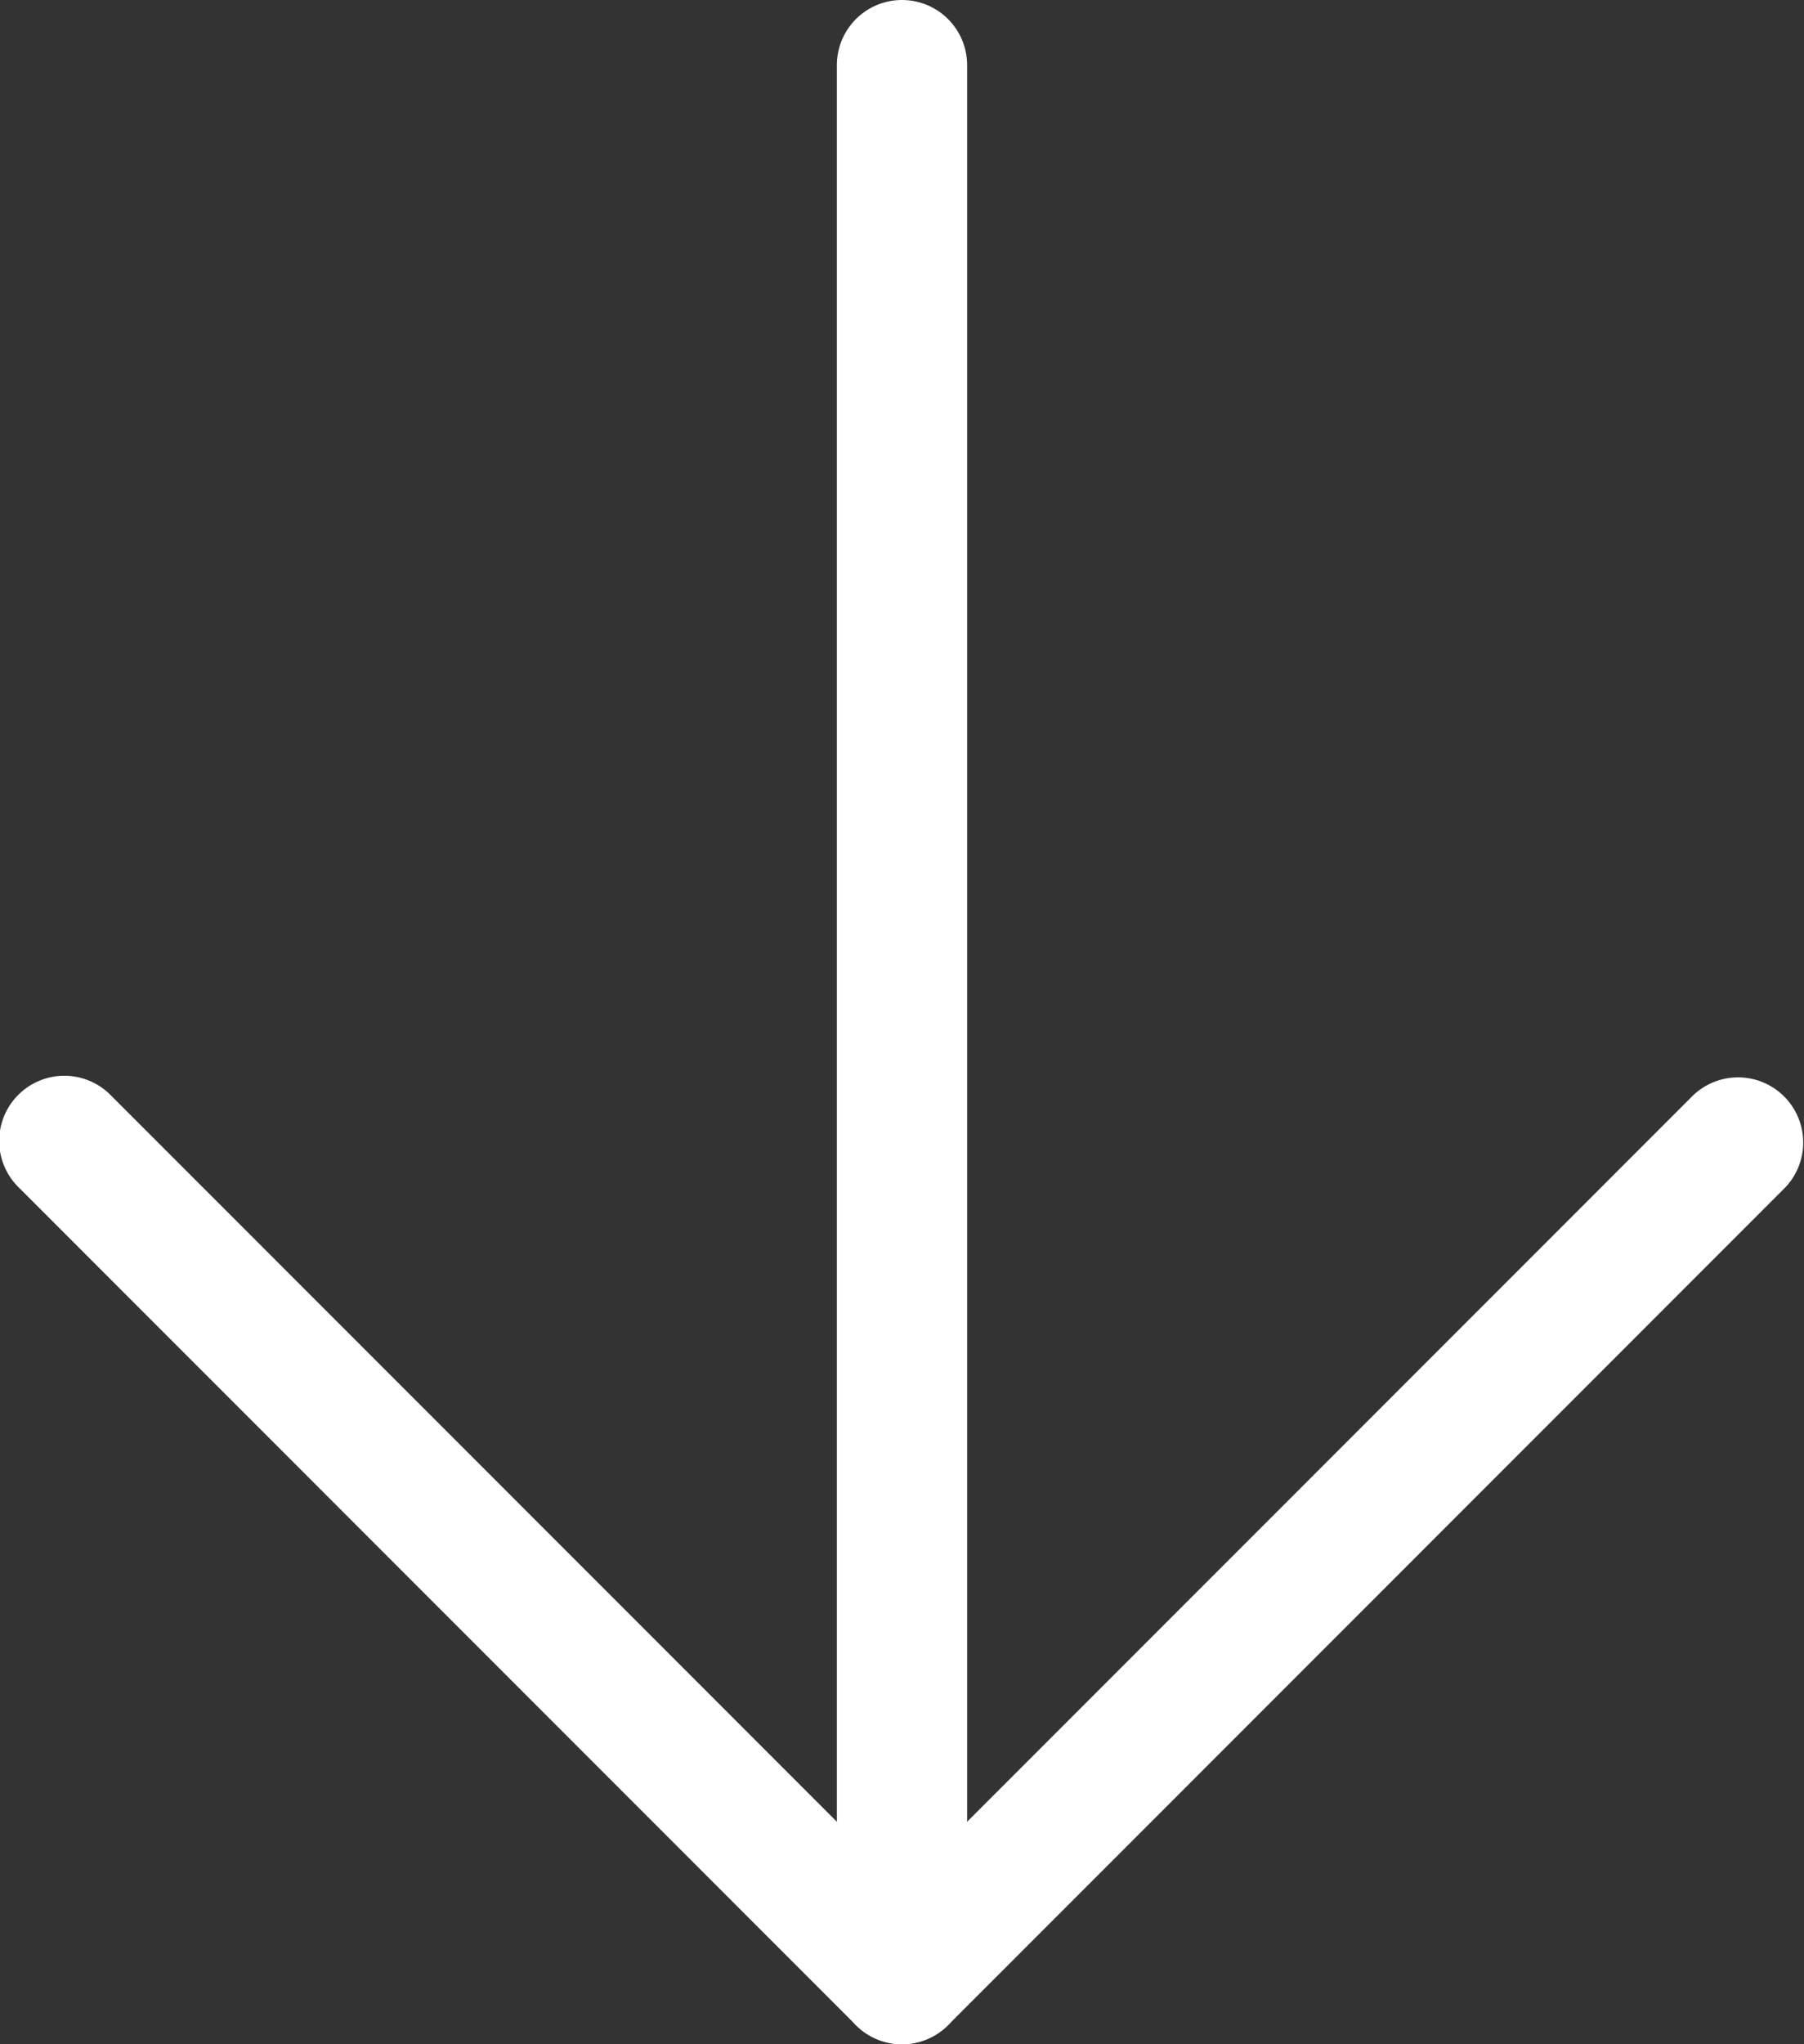<svg xmlns="http://www.w3.org/2000/svg" width="27.698" height="31.369" viewBox="0 0 27.698 31.369"><rect x="0" y="0" width="27.698" height="31.369" fill="#333333" stroke="none"/><g transform="translate(-4 -3)"><path d="M12,34.369a1,1,0,0,1-1-1V4a1,1,0,1,1,2,0V33.369A1,1,0,0,1,12,34.369Z" transform="translate(5.849 0)" fill="#fff"></path><path d="M17.849,26.849a1,1,0,0,1-.707-.293L4.293,13.707a1,1,0,1,1,1.414-1.414L17.849,24.435,29.991,12.293a1,1,0,0,1,1.414,1.414L18.556,26.556A1,1,0,0,1,17.849,26.849Z" transform="translate(0 7.52)" fill="#fff"></path></g></svg>